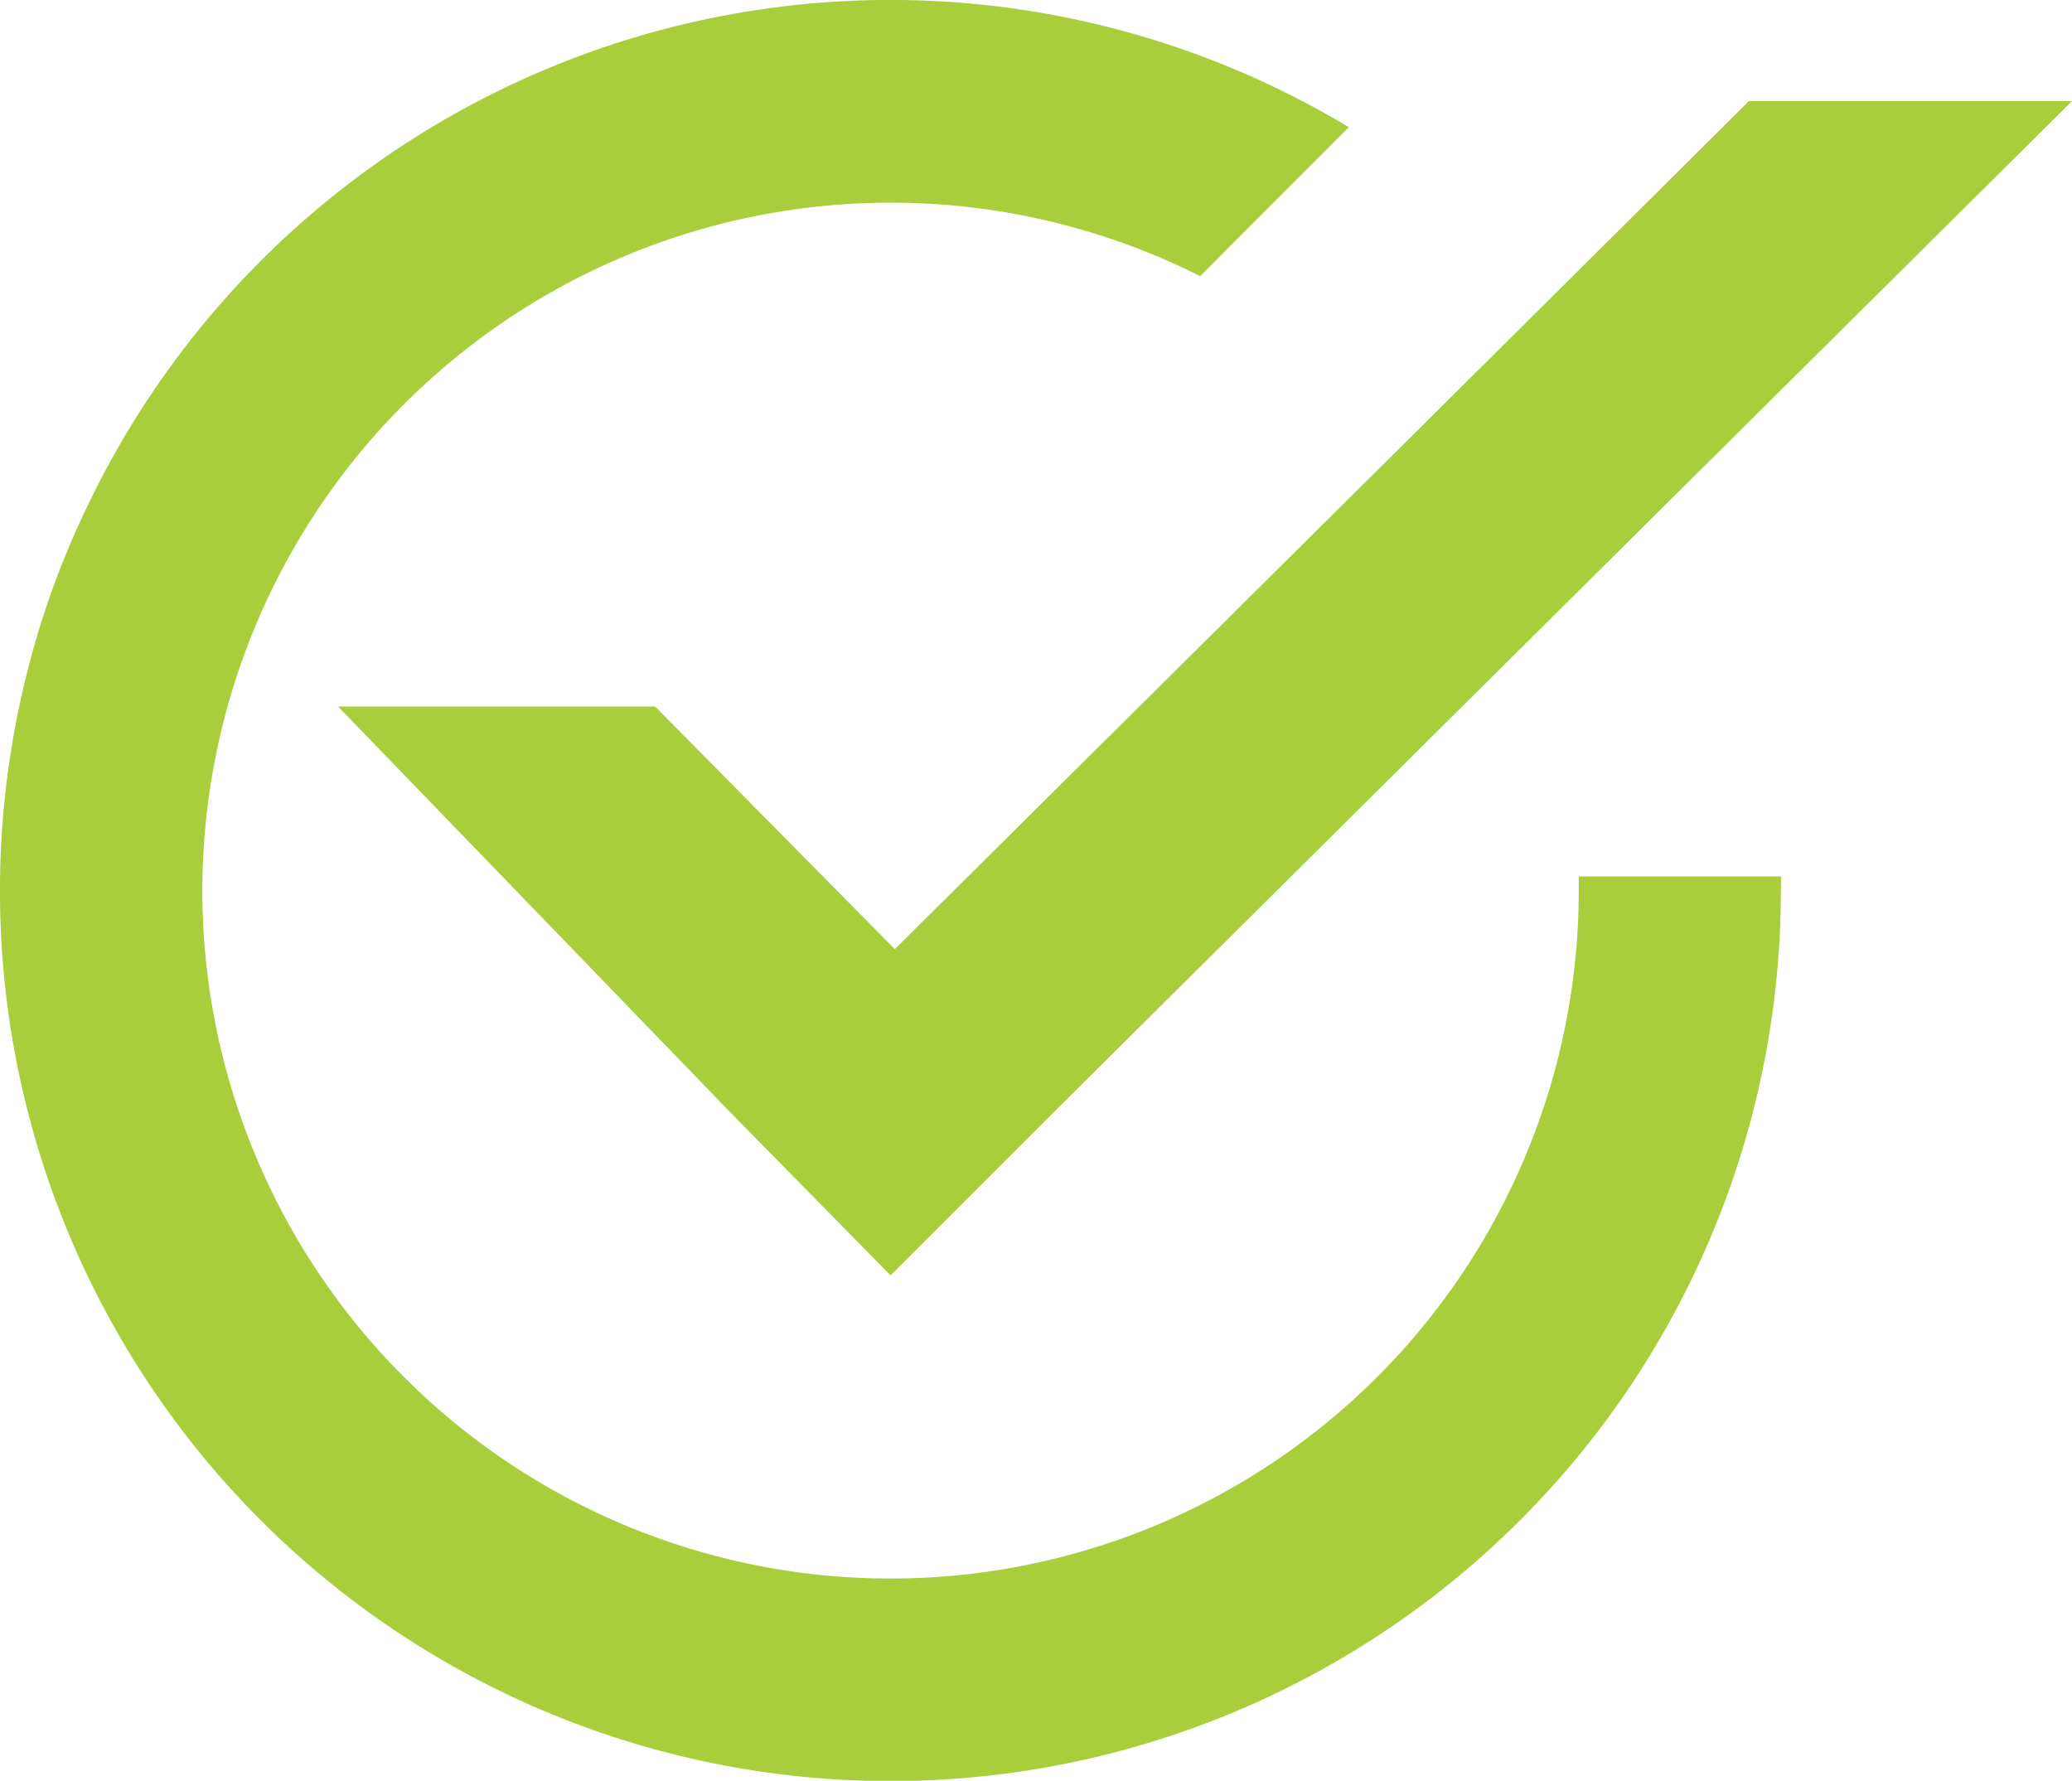 <svg xmlns="http://www.w3.org/2000/svg" xmlns:xlink="http://www.w3.org/1999/xlink" width="53.973" height="46.388" viewBox="0 0 53.973 46.388">
  <defs>
    <clipPath id="clip-path">
      <rect id="Rectangle_3" data-name="Rectangle 3" width="53.973" height="46.388" fill="#a8ce3b"/>
    </clipPath>
  </defs>
  <g id="Group_5" data-name="Group 5" clip-path="url(#clip-path)">
    <path id="Path_45" data-name="Path 45" d="M46.389,23.2A23.195,23.195,0,1,1,.718,17.479a22.361,22.361,0,0,1,1.526-4.218A23.177,23.177,0,0,1,33.111,2.236q1.039.492,2.025,1.085L31.262,7.2A17.93,17.93,0,0,0,5.3,22.21q-.029.488-.029.991a17.927,17.927,0,1,0,35.854,0v-.363h5.267V23.2" transform="translate(0 -0.007)" fill="#a8ce3b"/>
    <path id="Path_46" data-name="Path 46" d="M74.137,8.689,64.024,18.73l-3.984,3.955L47.642,35l-4.275,4.275h-.01l-4.169-4.242L28.97,24.461h8.259l6.244,6.32,13.4-13.3,3.741-3.715L65.72,8.689Z" transform="translate(-20.164 -6.056)" fill="#a8ce3b"/>
  </g>
</svg>
